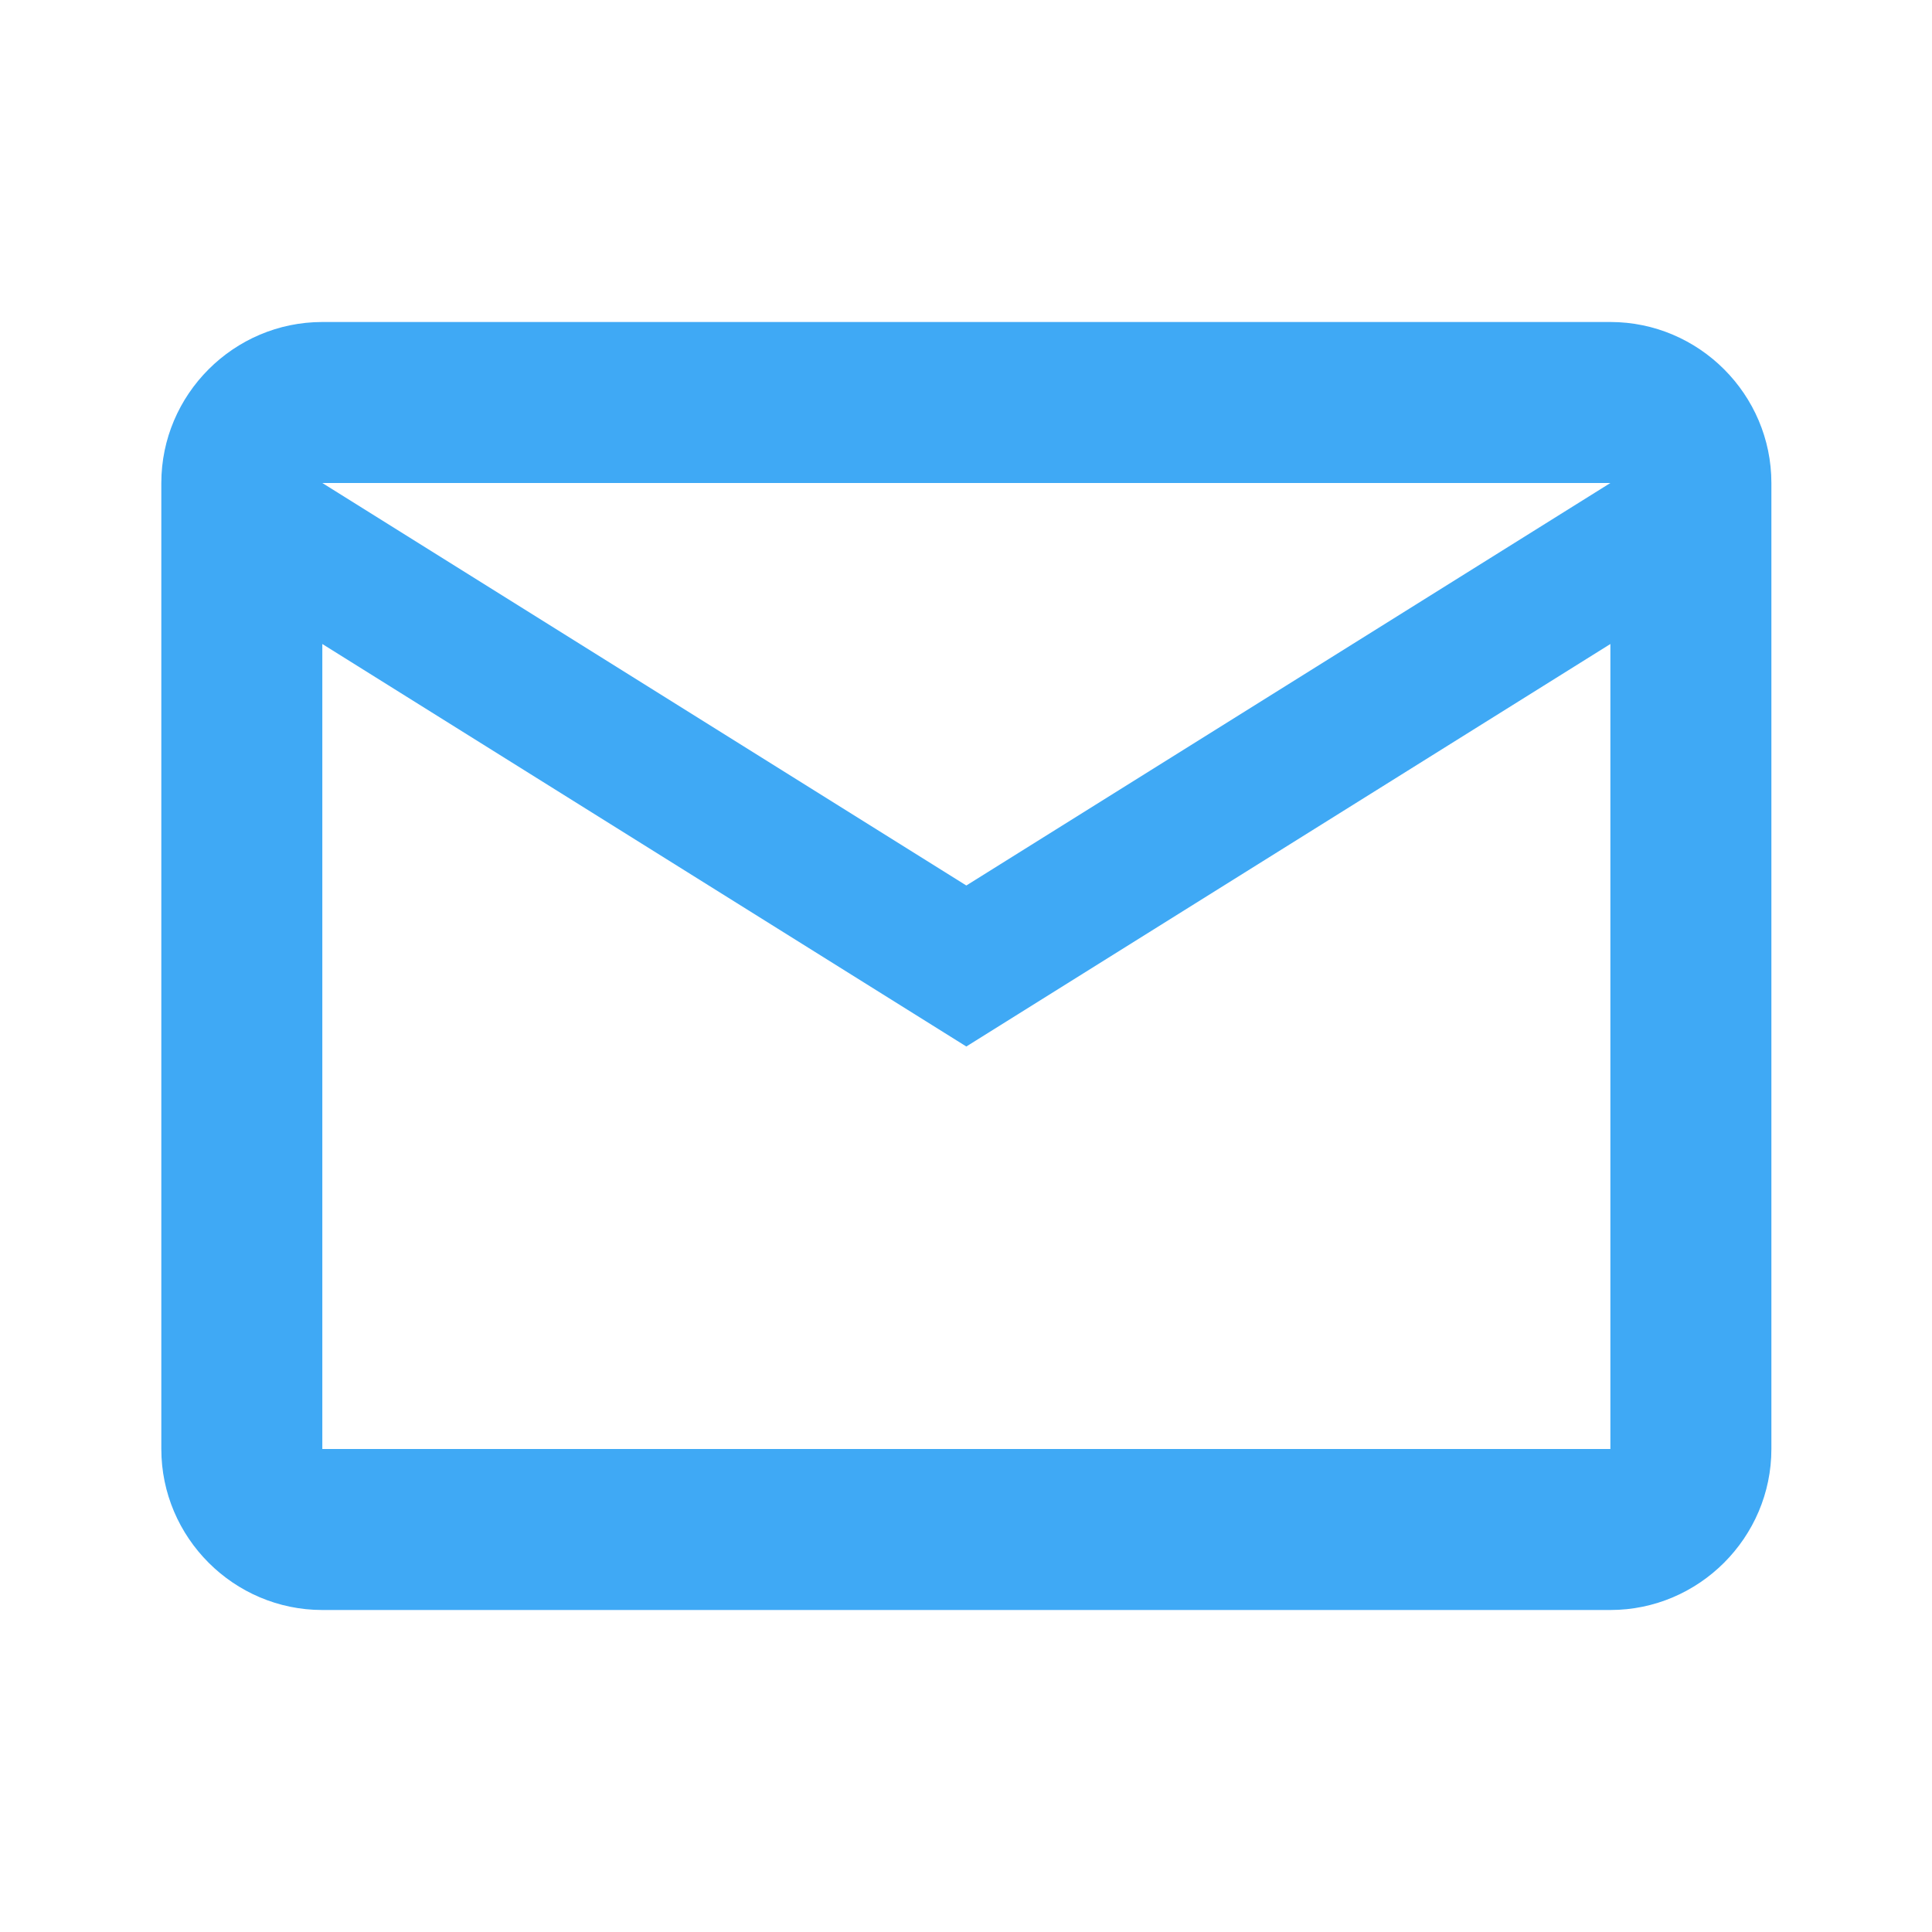 <svg width="30" height="30" viewBox="0 0 30 30" fill="none" xmlns="http://www.w3.org/2000/svg">
<path d="M27.506 7.5C27.506 6.125 26.381 5 25.006 5H5.005C3.63 5 2.505 6.125 2.505 7.5V22.5C2.505 23.875 3.63 25 5.005 25H25.006C26.381 25 27.506 23.875 27.506 22.5V7.5ZM25.006 7.5L15.005 13.75L5.005 7.5H25.006ZM25.006 22.5H5.005V10L15.005 16.25L25.006 10V22.5Z" fill="#3FA9F5"/>
</svg>
